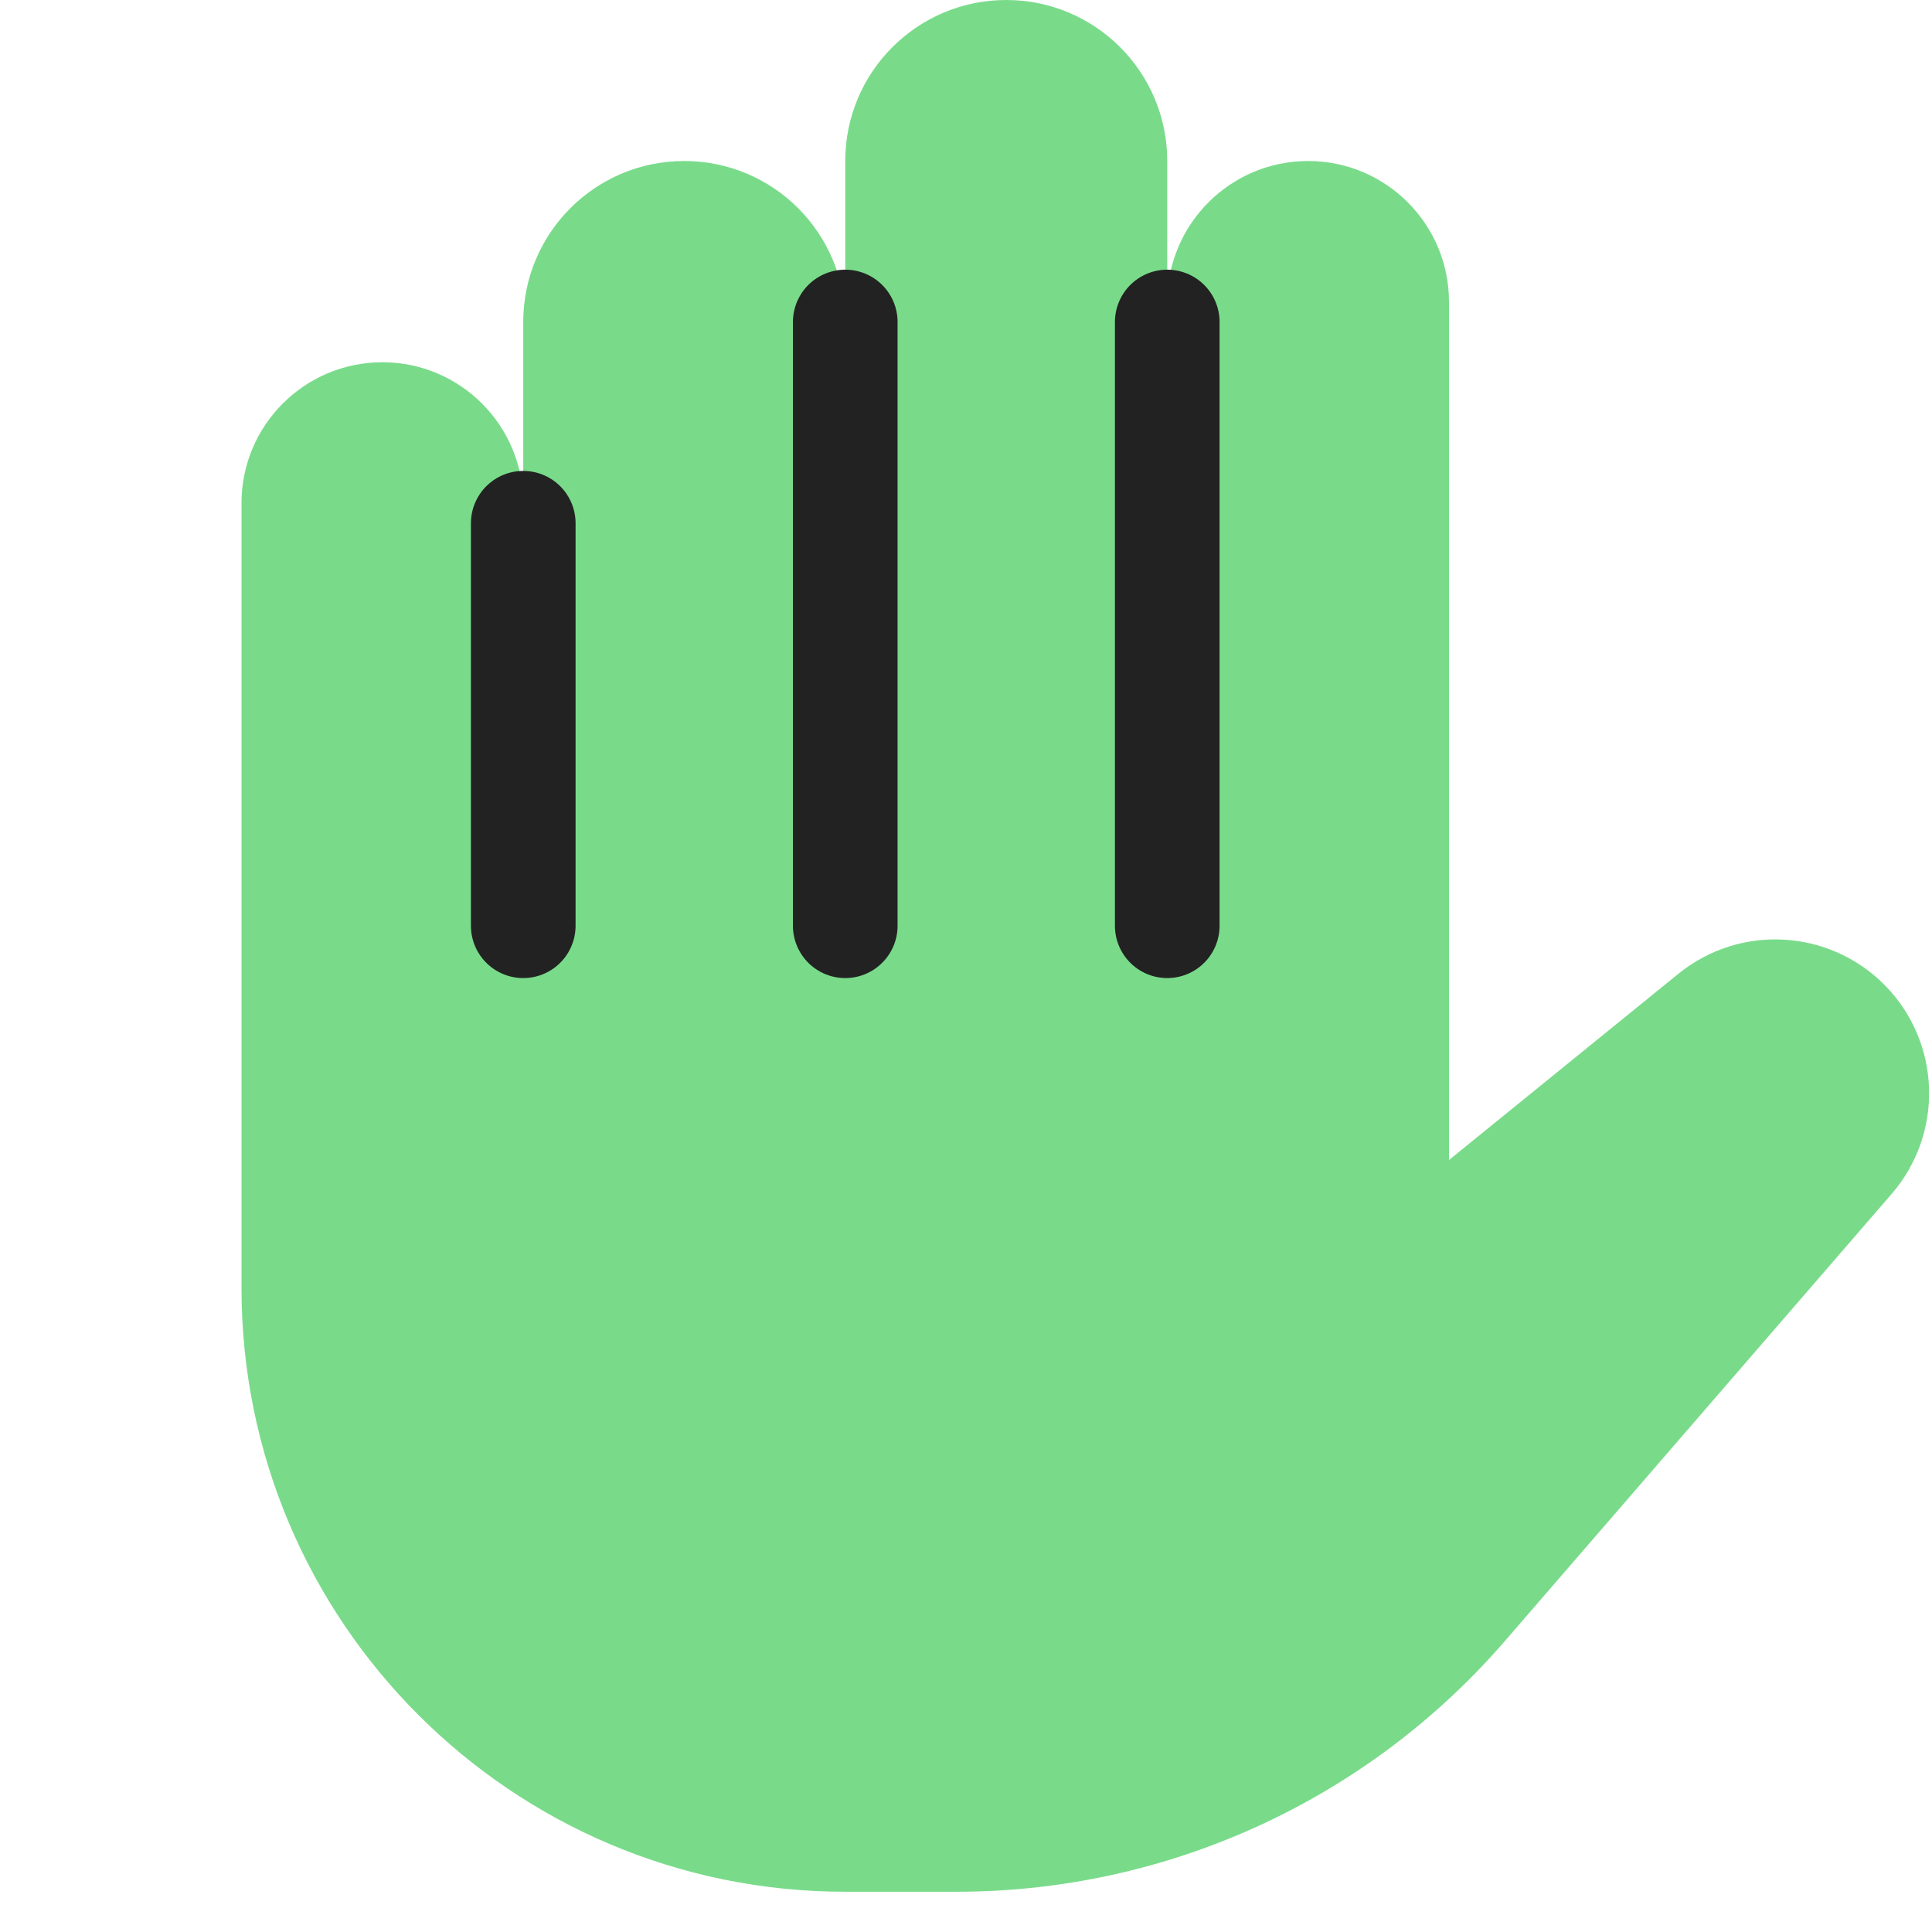 <svg width="24" height="24" viewBox="0 0 24 24" fill="none" xmlns="http://www.w3.org/2000/svg">
<path fill-rule="evenodd" clip-rule="evenodd" d="M12.5 0C11.395 0 10.5 0.895 10.5 2V4C10.5 2.895 9.605 2 8.5 2C7.395 2 6.5 2.895 6.5 4V6.25C6.5 5.284 5.716 4.5 4.75 4.5C3.784 4.5 3 5.284 3 6.25V10V12.25V16C3 20.142 6.358 23.5 10.5 23.5H11.885C14.498 23.5 16.982 22.364 18.692 20.388L23.499 14.831C24.149 14.079 24.114 12.953 23.418 12.243C22.728 11.539 21.615 11.475 20.849 12.097L18 14.41V12.25V10V3.75C18 2.784 17.216 2 16.25 2C15.284 2 14.5 2.784 14.5 3.75V2C14.5 0.895 13.605 0 12.5 0Z" fill="#79DB8A"/>
<path d="M14.5 4V11.5" stroke="#222222" stroke-width="1.3" stroke-linecap="round"/>
<path d="M10.5 4V11.5" stroke="#222222" stroke-width="1.3" stroke-linecap="round"/>
<path d="M6.5 6.5V11.5" stroke="#222222" stroke-width="1.3" stroke-linecap="round"/>
</svg>
